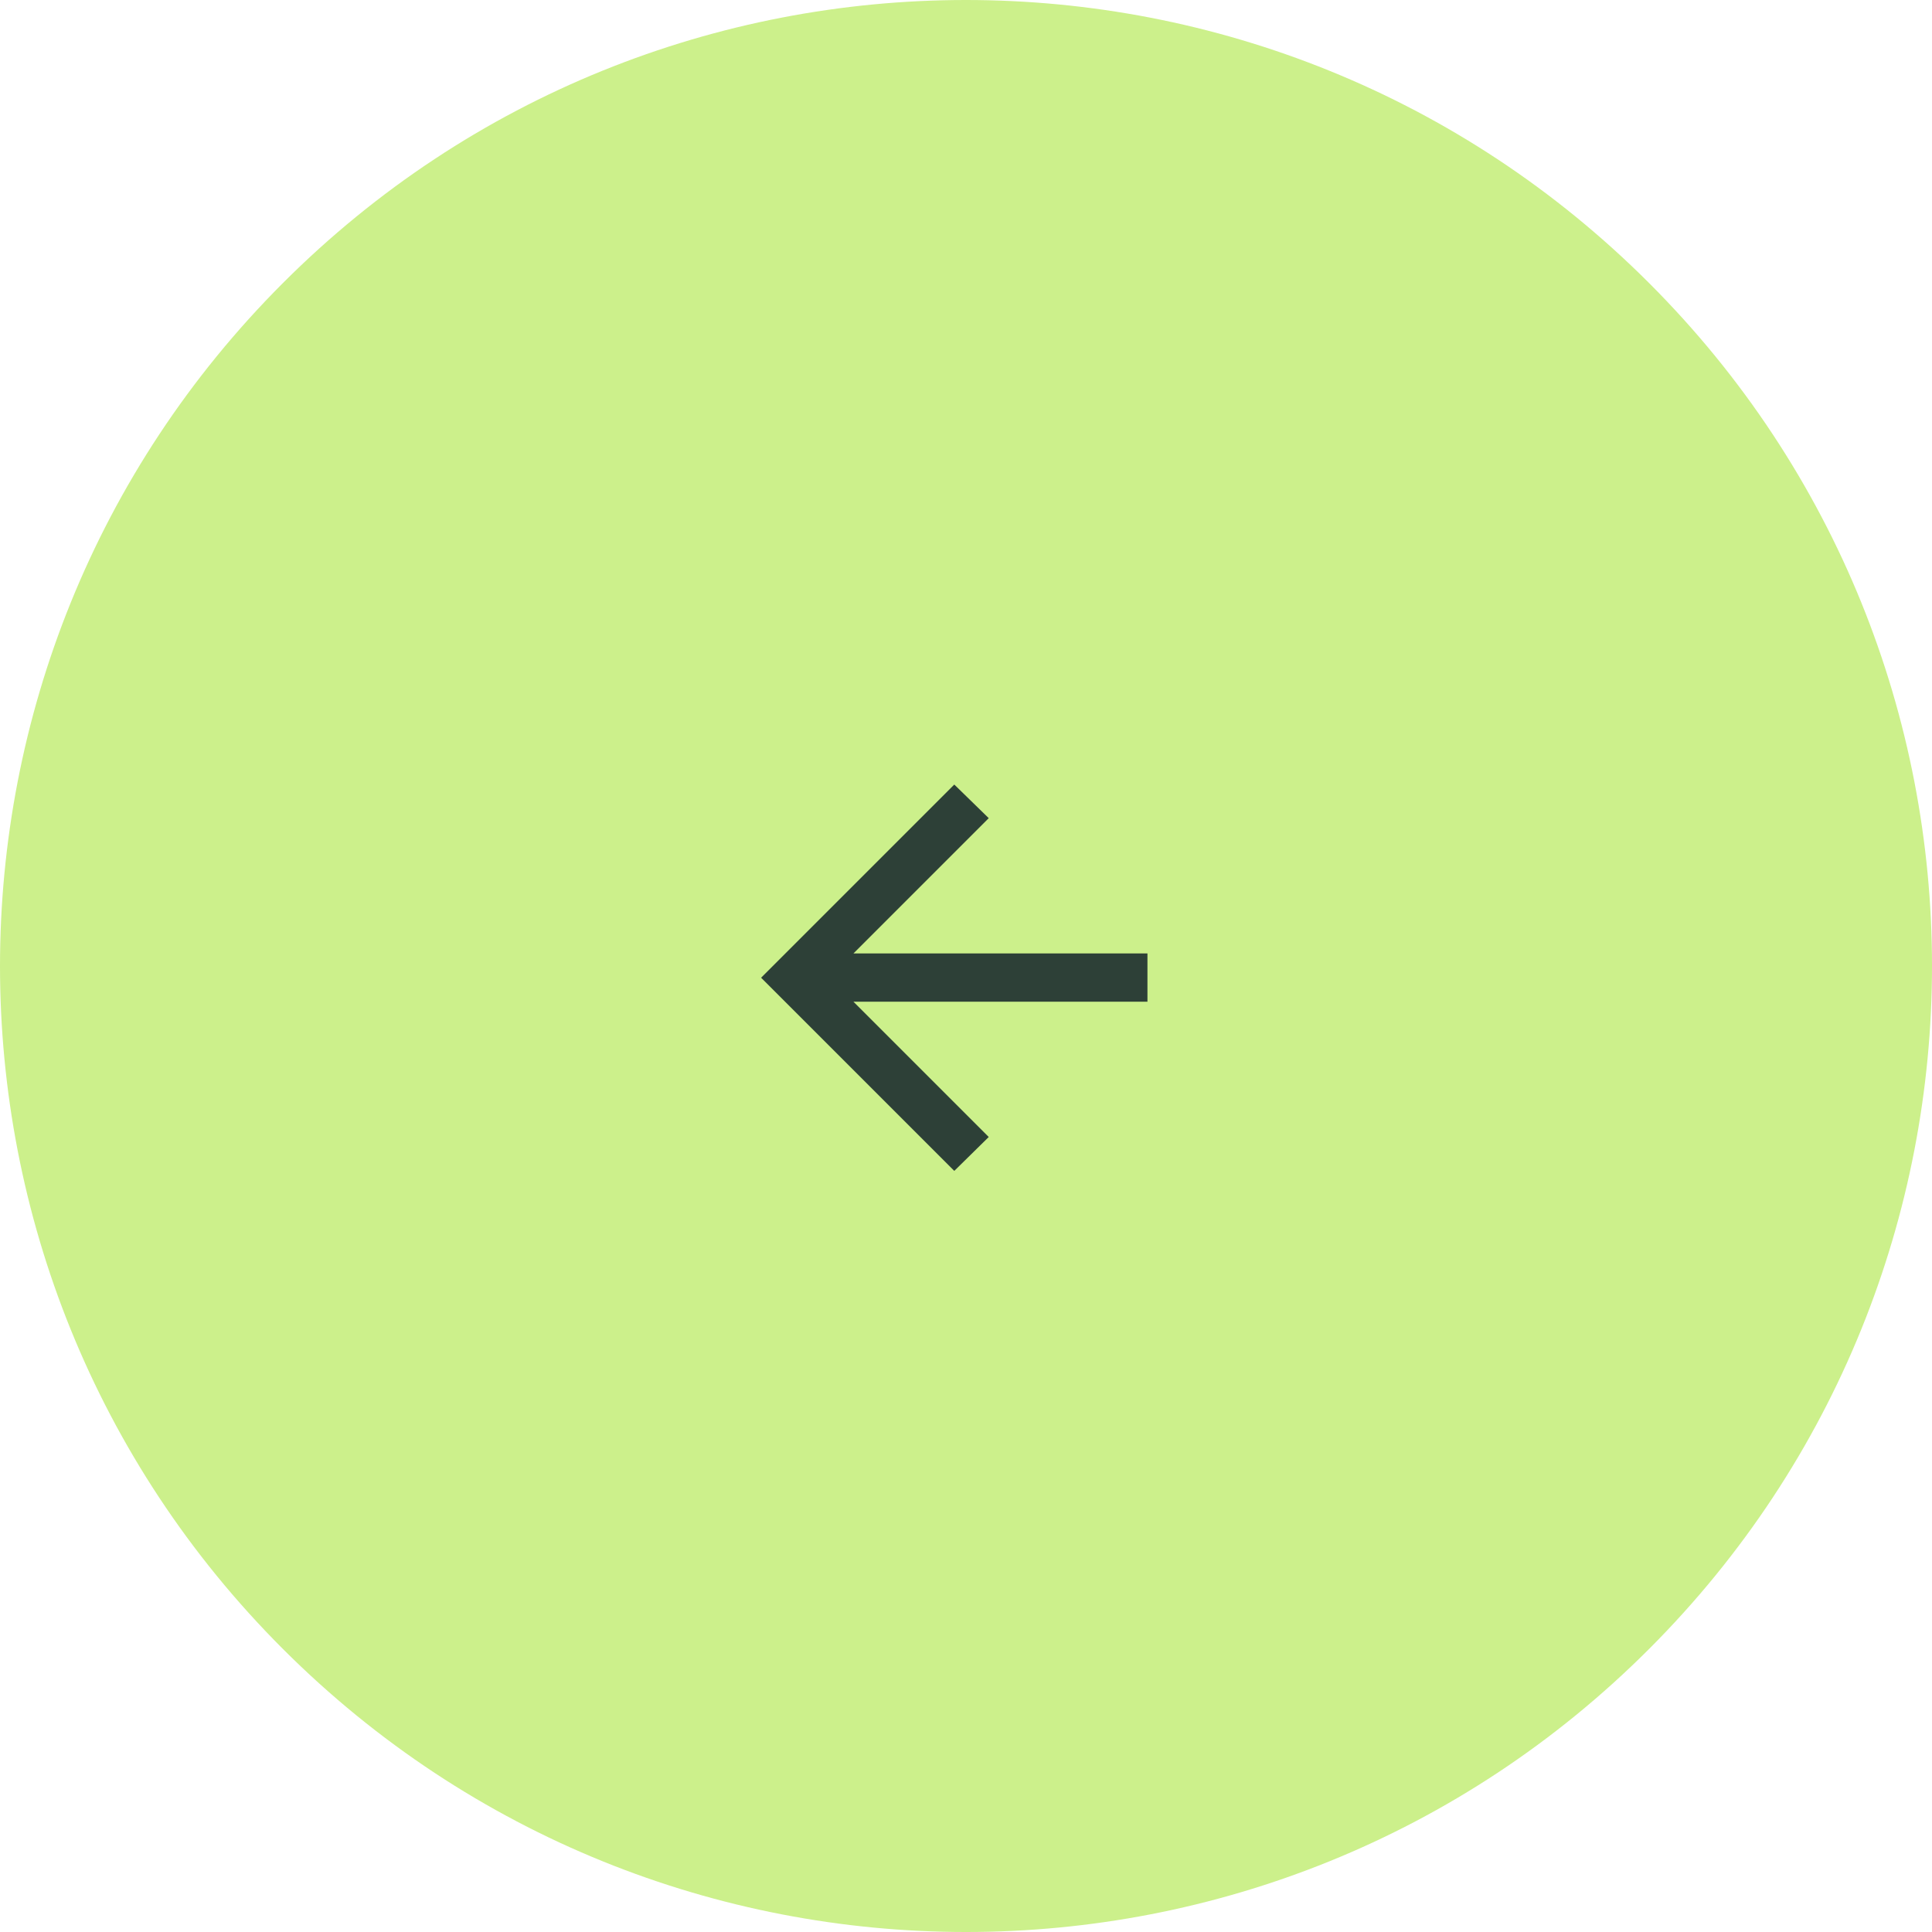 <?xml version="1.0" encoding="UTF-8"?> <svg xmlns="http://www.w3.org/2000/svg" xmlns:xlink="http://www.w3.org/1999/xlink" xmlns:xodm="http://www.corel.com/coreldraw/odm/2003" xml:space="preserve" width="15.874mm" height="15.874mm" version="1.1" style="shape-rendering:geometricPrecision; text-rendering:geometricPrecision; image-rendering:optimizeQuality; fill-rule:evenodd; clip-rule:evenodd" viewBox="0 0 68.41 68.41"> <defs> <style type="text/css"> .fil1 {fill:#2D4037;fill-rule:nonzero} .fil0 {fill:#CCF08B;fill-rule:nonzero} </style> </defs> <g id="Слой_x0020_1">  <g id="_2467810769328"> <path class="fil0" d="M10.02 10.02l0 0c-13.36,13.36 -13.36,35.02 0,48.37l0 0c13.36,13.36 35.02,13.36 48.37,-0l0 0c13.36,-13.36 13.36,-35.02 -0,-48.37l0 -0c-13.36,-13.36 -35.02,-13.36 -48.37,0z"></path> <polygon class="fil1" points="30.22,33.76 35.01,28.97 33.79,27.78 26.95,34.62 33.79,41.46 35.01,40.26 30.22,35.47 40.63,35.47 40.63,33.76 "></polygon> </g> </g> </svg> 